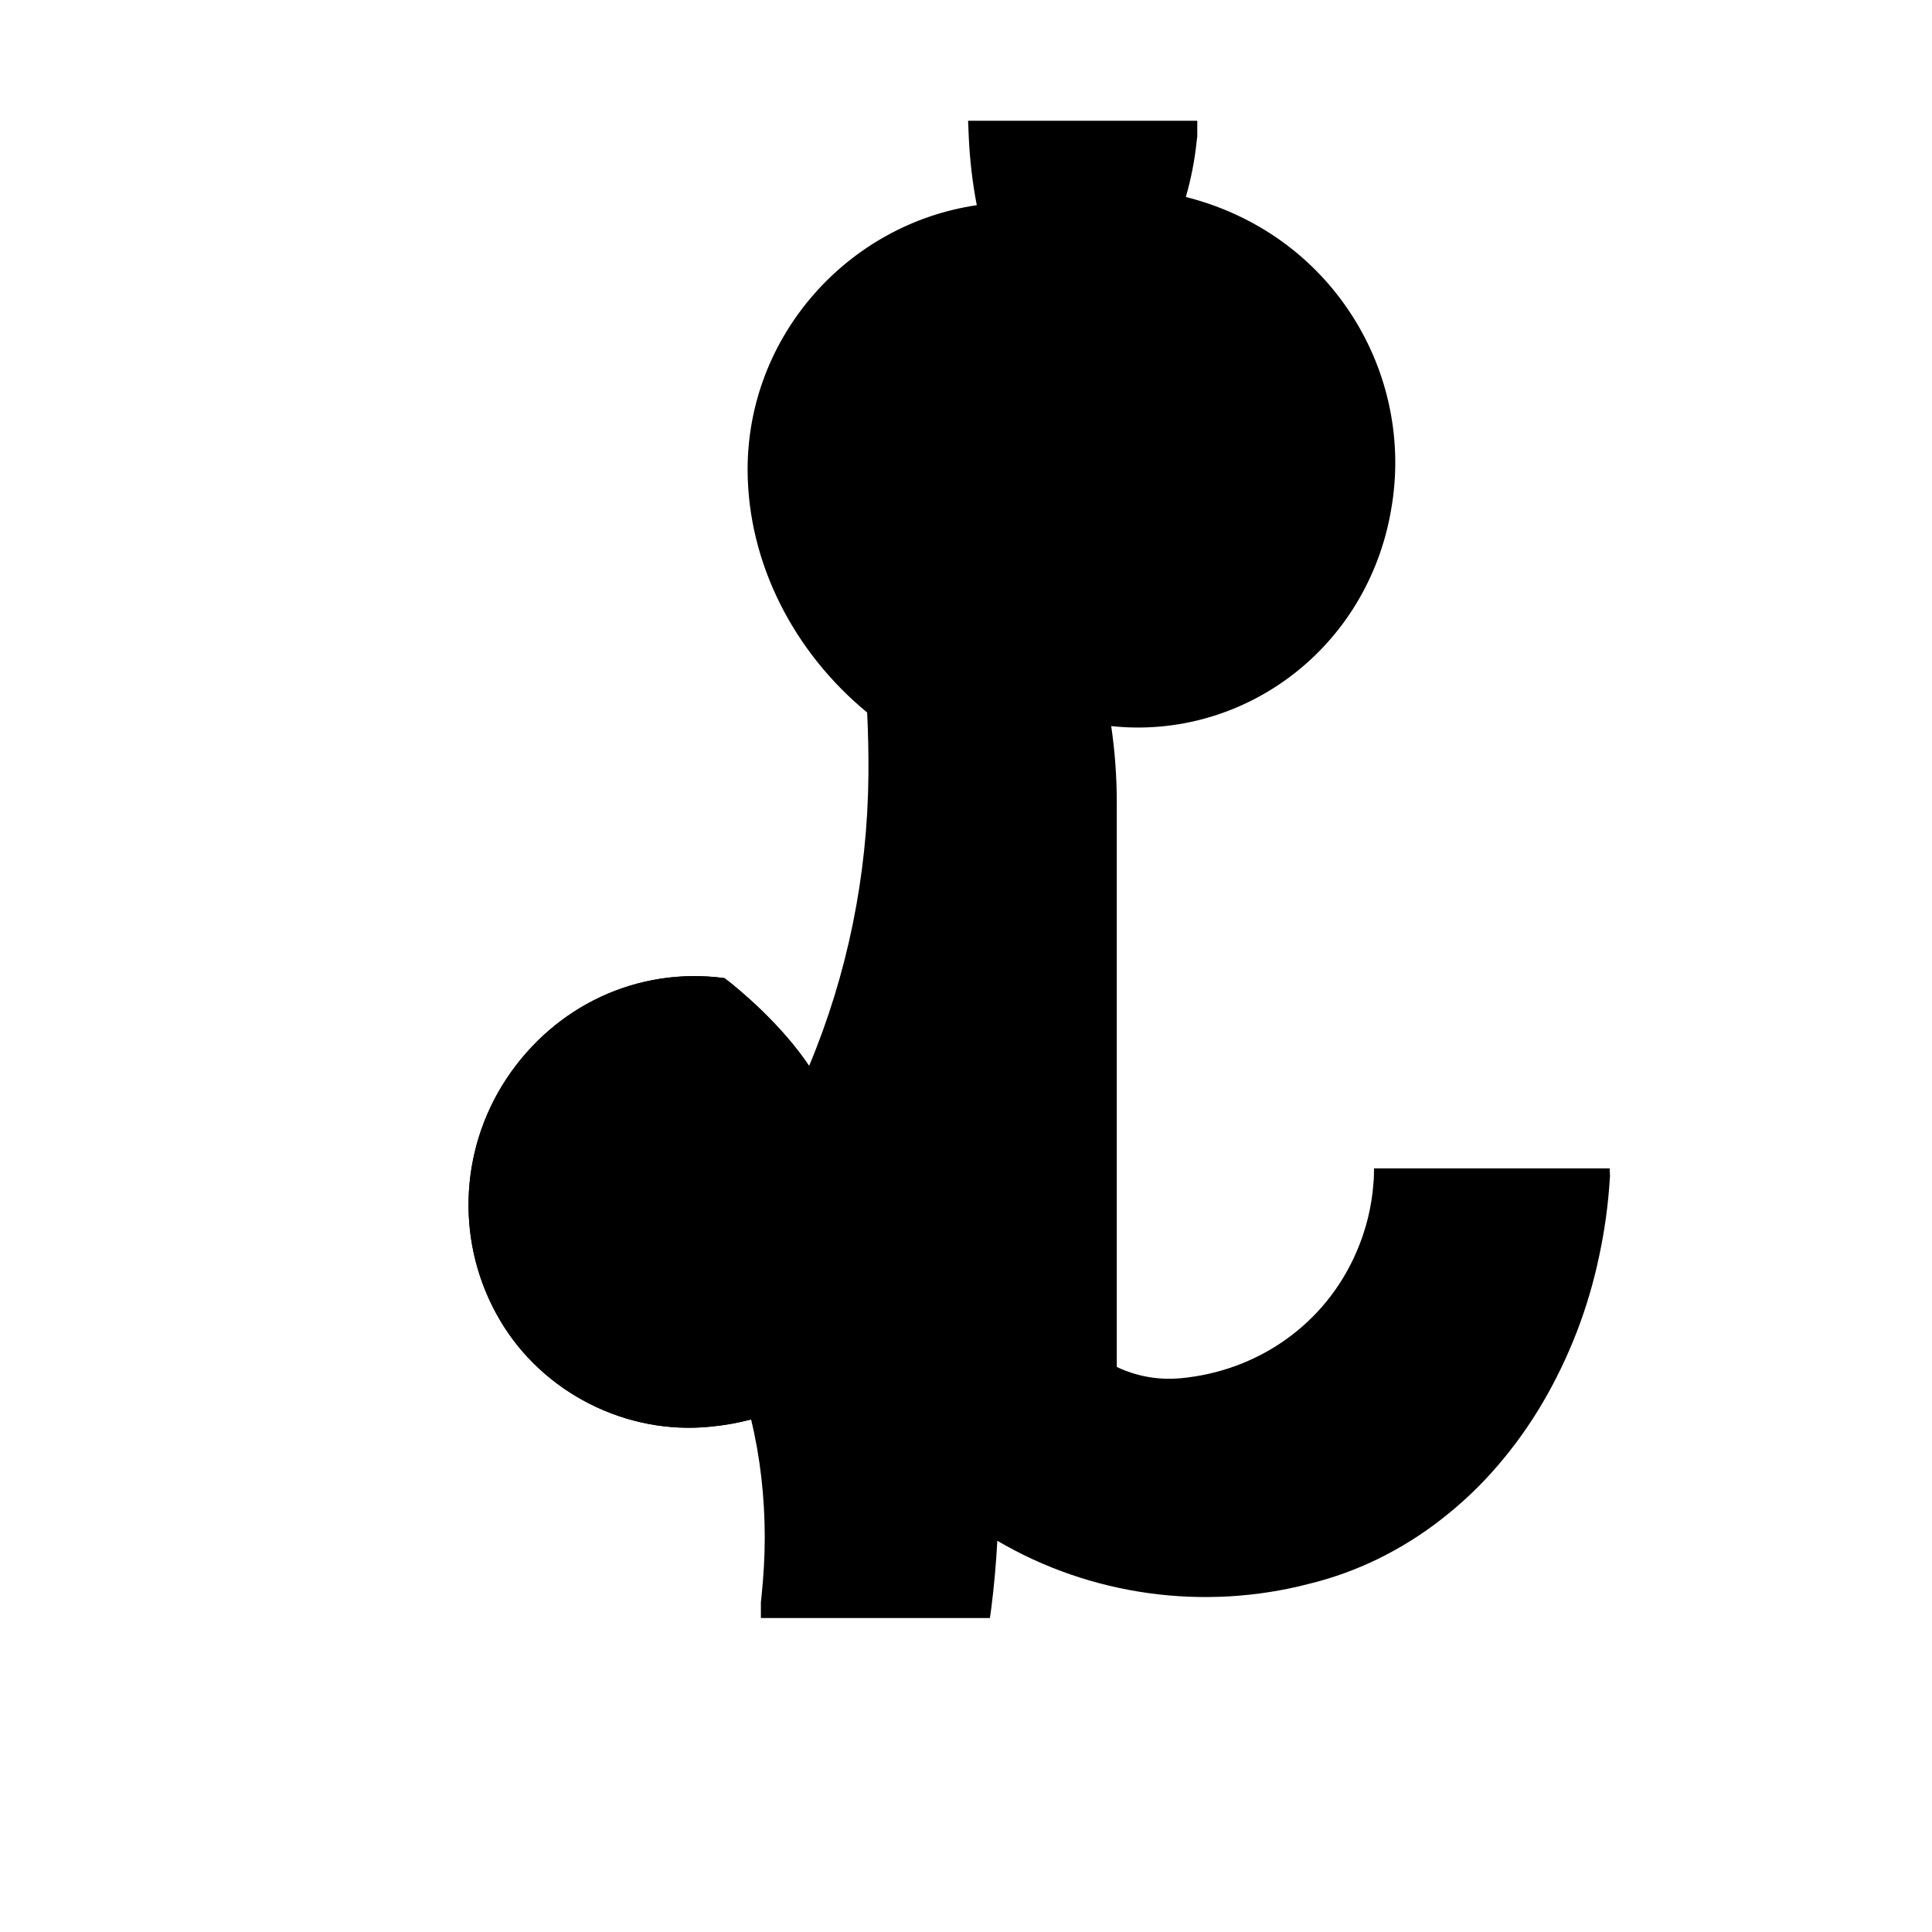 <svg width="20" height="20" viewBox="0 0 24 24" fill="none" xmlns="http://www.w3.org/2000/svg">
  <path d="M9 12.151C7.925 12.007 6.895 12.49 6.292 13.4C5.693 14.307 5.662 15.472 6.212 16.402C6.738 17.296 7.777 17.834 8.835 17.722C9.002 17.706 9.169 17.676 9.33 17.634C9.318 17.375 9.312 17.115 9.315 16.856C9.325 15.605 9.577 14.376 10.051 13.242C9.714 12.736 9.19 12.295 9 12.151Z" fill="currentColor"/>
  <path d="M9.33 17.632C9.169 17.675 9.002 17.705 8.835 17.721C7.777 17.832 6.738 17.295 6.212 16.401C5.662 15.471 5.693 14.305 6.292 13.399C6.895 12.49 7.925 12.007 9 12.15C9.19 12.293 9.714 12.735 10.051 13.241C10.526 12.107 10.777 10.879 10.788 9.627C10.79 9.37 10.785 9.11 10.772 8.851C9.87 8.108 9.289 7.005 9.287 5.833C9.287 4.174 10.531 2.784 12.134 2.549C12.08 2.27 12.047 1.983 12.034 1.695L12.026 1.5H14.873V1.695L14.866 1.748C14.842 1.987 14.796 2.22 14.731 2.447C15.136 2.549 15.519 2.72 15.859 2.953C16.21 3.194 16.512 3.498 16.749 3.849C16.986 4.199 17.156 4.59 17.249 5.001C17.342 5.412 17.358 5.837 17.294 6.253L17.289 6.283C17.226 6.691 17.088 7.085 16.882 7.441C16.676 7.798 16.404 8.111 16.082 8.363C15.76 8.615 15.394 8.803 15.004 8.915C14.613 9.028 14.207 9.063 13.804 9.02C13.85 9.334 13.873 9.651 13.873 9.971V16.857C13.873 16.857 13.873 16.94 13.873 16.981C14.123 17.099 14.393 17.146 14.666 17.121C15.629 17.032 16.464 16.447 16.849 15.556C16.969 15.281 17.042 14.987 17.062 14.687C17.065 14.661 17.067 14.636 17.067 14.61L17.069 14.514H19.996L20 14.61L19.998 14.637C19.978 14.962 19.934 15.286 19.865 15.605C19.798 15.924 19.706 16.238 19.588 16.544C19.47 16.849 19.328 17.145 19.163 17.426C18.998 17.707 18.808 17.972 18.597 18.216C18.387 18.46 18.154 18.68 17.905 18.873C17.657 19.067 17.392 19.231 17.119 19.365C16.844 19.499 16.558 19.602 16.265 19.674C14.954 20.016 13.548 19.821 12.389 19.14C12.374 19.424 12.349 19.706 12.313 19.987L12.297 20.1H9.452V19.904L9.461 19.819C9.485 19.581 9.5 19.341 9.5 19.101C9.5 18.601 9.444 18.102 9.33 17.632Z" fill="currentColor"/>
</svg> 
